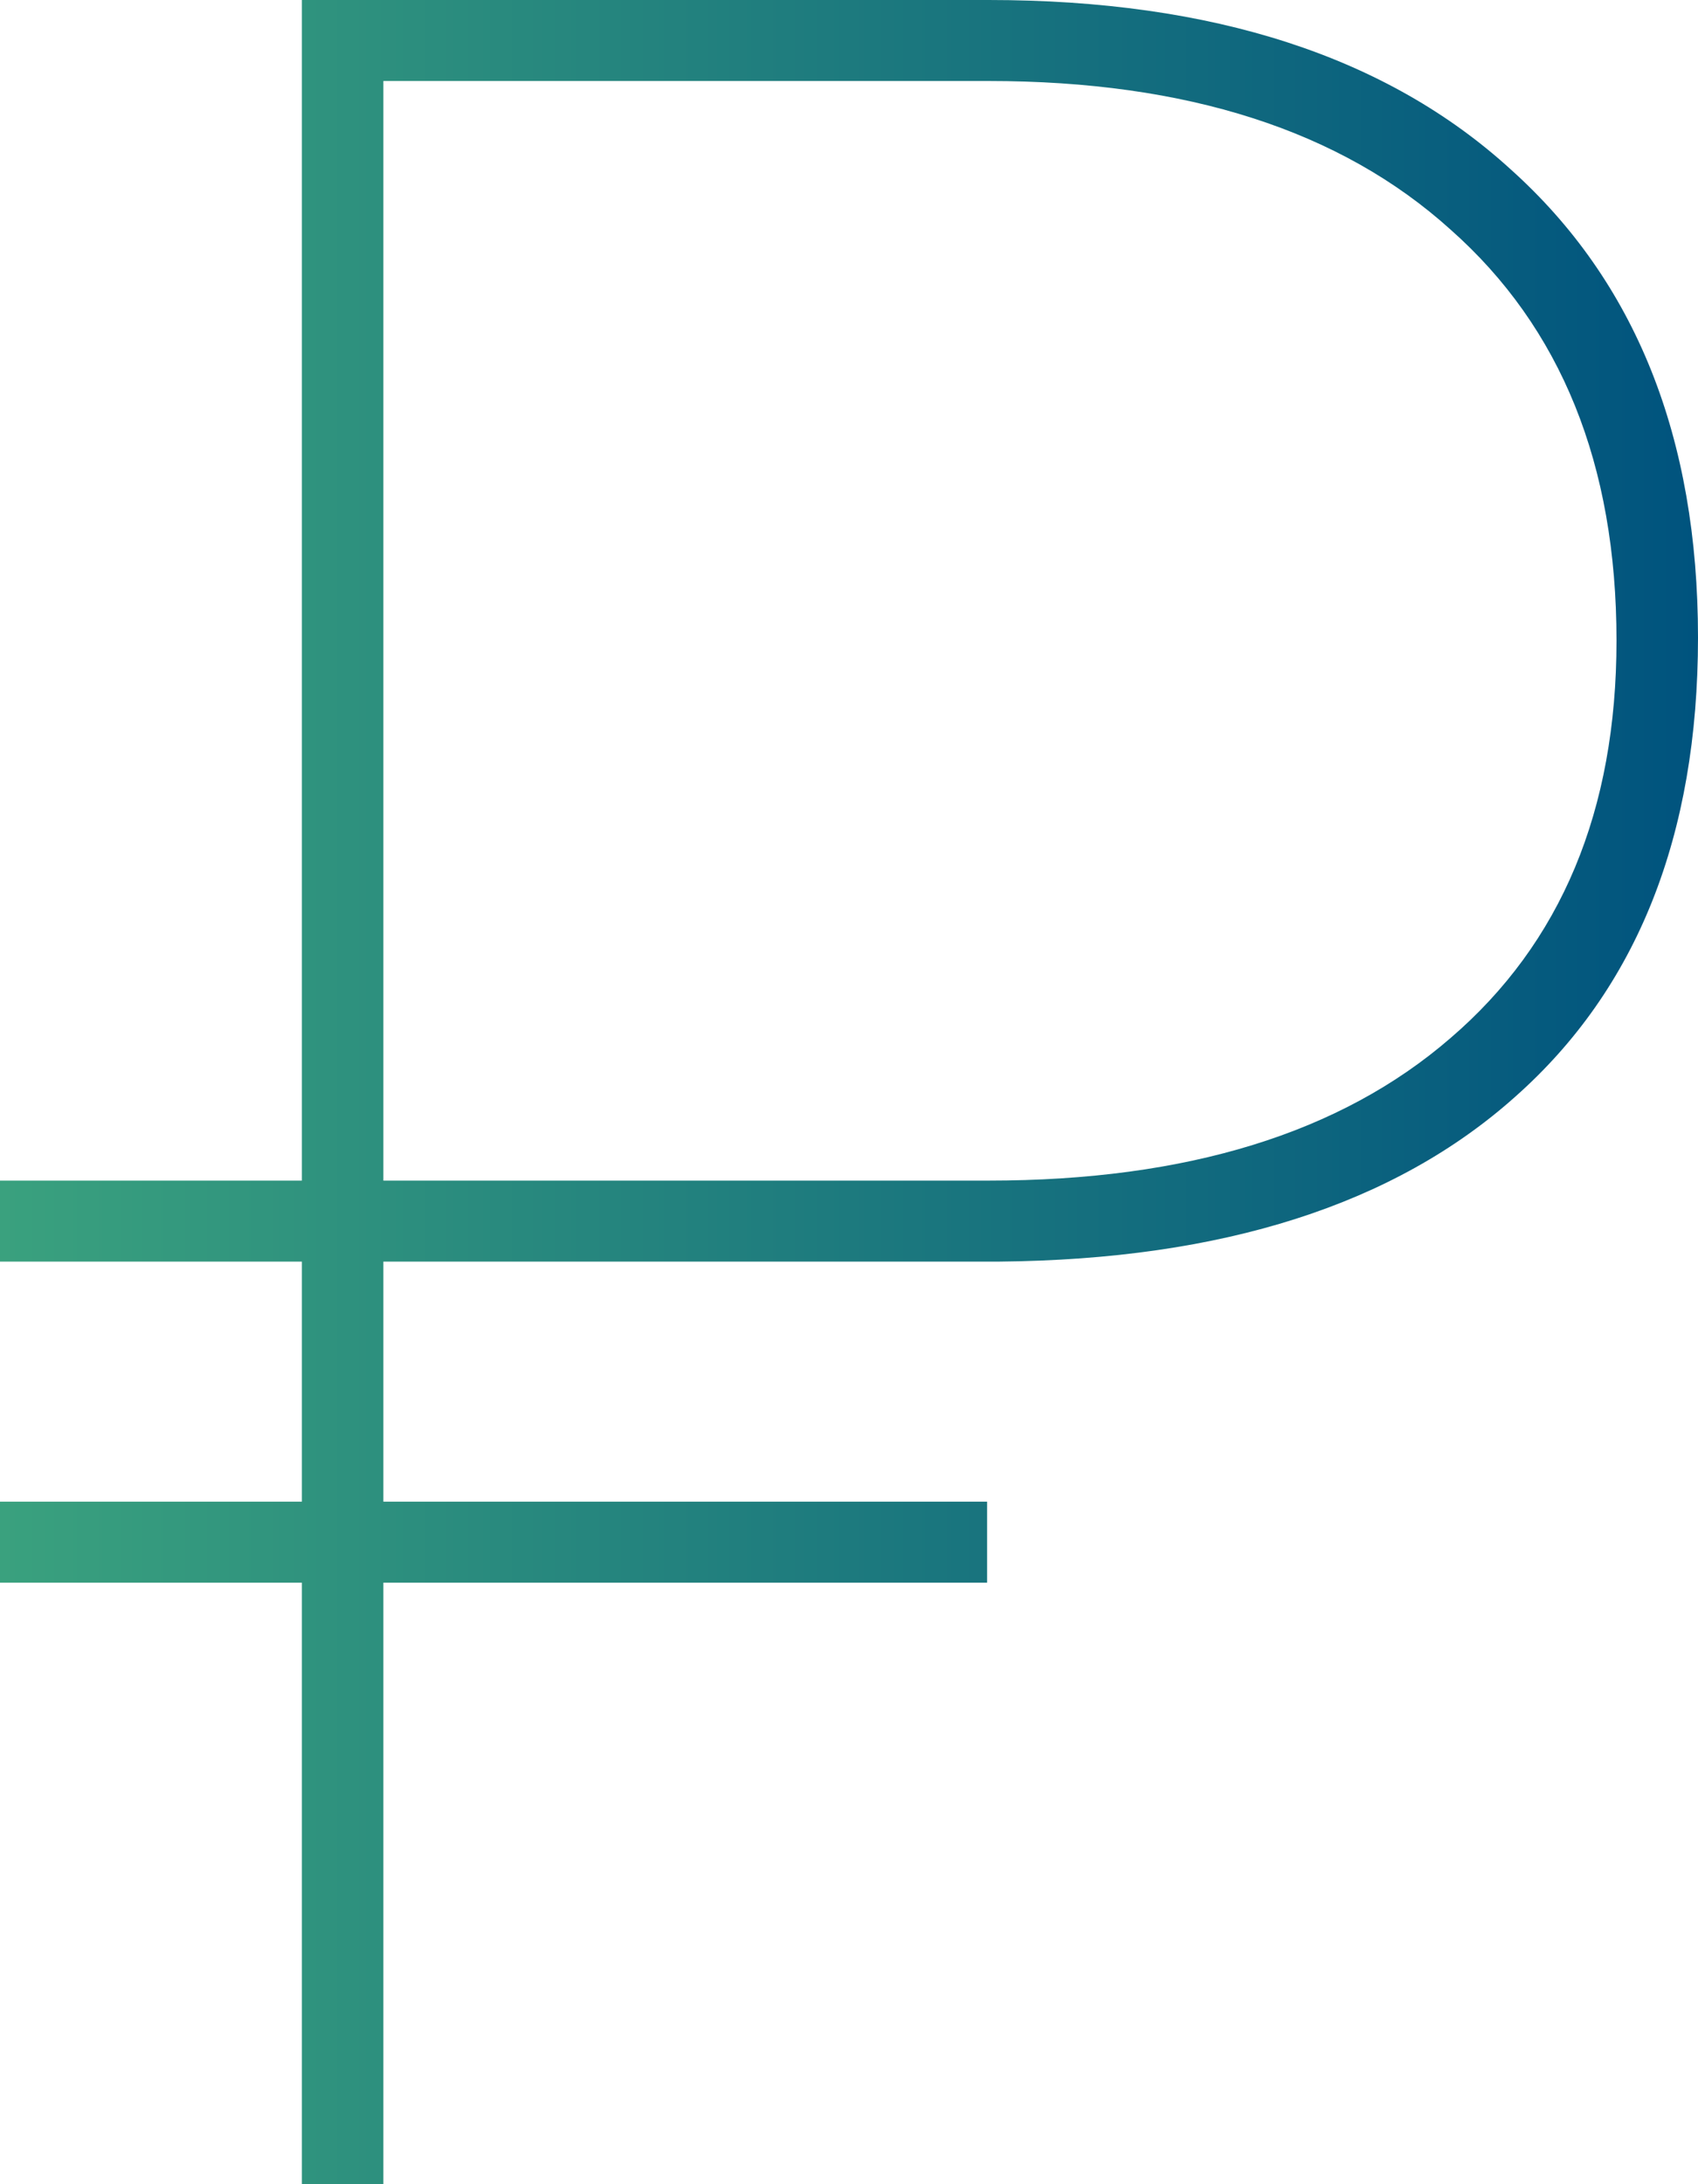 <svg width="63" height="81" viewBox="0 0 63 81" fill="none" xmlns="http://www.w3.org/2000/svg">
<path d="M36.624 58.692H14.224V81H11.2V58.692H0V55.688H11.2V46.786H0V43.782H11.2V0H36.68C45.005 0 51.464 2.095 56.056 6.286C60.685 10.44 63 16.226 63 23.643C63 30.987 60.741 36.661 56.224 40.667C51.744 44.672 45.36 46.712 37.072 46.786H14.224V55.688H36.624V58.692ZM14.224 43.782H36.68C44.035 43.782 49.747 42.021 53.816 38.497C57.923 34.974 59.976 30.06 59.976 23.755C59.976 17.227 57.923 12.146 53.816 8.512C49.747 4.84 44.035 3.004 36.68 3.004H14.224V43.782Z" fill="url(#paint0_linear_76_88)"/>
<defs>
<linearGradient id="paint0_linear_76_88" x1="63" y1="43.2" x2="-3.82015e-07" y2="43.2" gradientUnits="userSpaceOnUse">
<stop stop-color="#00537E"/>
<stop offset="1" stop-color="#3AA17E"/>
</linearGradient>
</defs>
</svg>
